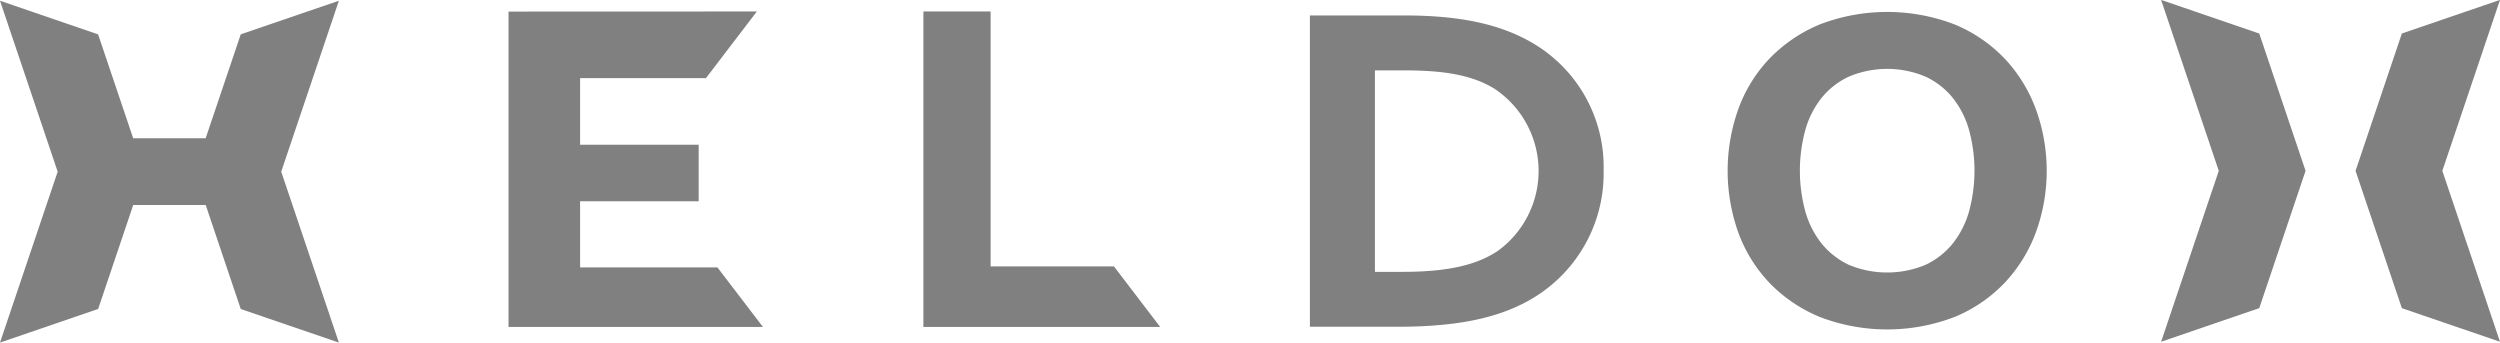 <svg xmlns="http://www.w3.org/2000/svg" width="270" height="37" viewBox="0 0 270 37">
  <defs>
    <style>
      .cls-1 {
        fill: gray;
        fill-rule: evenodd;
      }
    </style>
  </defs>
  <path id="logo.svg" class="cls-1" d="M158.65,1630.88v-7.14h12.806v-6.11H158.65v-7.19h13.591l5.5-7.2-26.819.01v34.06H178.4l-4.917-6.43H158.65Zm102.994-24.16c-3.465-2.08-7.89-3.05-13.925-3.05h-10.25v33.62h9.466c7.116,0,11.932-1.15,15.614-3.74a15.7,15.7,0,0,0,6.642-13.16A15.491,15.491,0,0,0,261.644,1606.72Zm-3.857,22.36c-2.342,1.58-5.523,2.28-10.314,2.28h-2.981V1609.6h2.933c3.548,0,7.219.24,10.03,2.02A10.659,10.659,0,0,1,257.787,1629.08Zm54.747-20.72a15.879,15.879,0,0,0-5.411-3.71,20.315,20.315,0,0,0-14.616,0,16.144,16.144,0,0,0-5.434,3.71,15.6,15.6,0,0,0-3.356,5.48,19.865,19.865,0,0,0,0,13.22,15.73,15.73,0,0,0,3.356,5.46,16.115,16.115,0,0,0,5.435,3.7,20.315,20.315,0,0,0,14.616,0,15.746,15.746,0,0,0,5.41-3.71,16.074,16.074,0,0,0,3.353-5.45,19.465,19.465,0,0,0,0-13.23A16.164,16.164,0,0,0,312.534,1608.36Zm-3.876,16.47a9.854,9.854,0,0,1-1.761,3.47,8.4,8.4,0,0,1-2.935,2.3,10.773,10.773,0,0,1-8.293,0,8.387,8.387,0,0,1-2.935-2.3,9.854,9.854,0,0,1-1.761-3.47,16.774,16.774,0,0,1,0-8.79,9.854,9.854,0,0,1,1.761-3.47,8.239,8.239,0,0,1,2.935-2.29,10.654,10.654,0,0,1,8.293,0,8.248,8.248,0,0,1,2.935,2.29,9.835,9.835,0,0,1,1.76,3.47A16.76,16.76,0,0,1,308.658,1624.83Zm-105.671,5.94v-27.53h-7.261v34.07H221.3l-4.992-6.54H202.987ZM329.4,1601.99l6.228,18.46-6.228,18.46,10.6-3.63,5-14.83-5-14.83Zm36.6,0-10.6,3.63-5,14.83,5,14.83,10.6,3.63-6.228-18.46Zm-244,3.72-3.788,11.22h-7.829l-3.788-11.22L96,1602.08l6.228,18.46L96,1639l10.6-3.63,3.788-11.23h7.829L122,1635.37l10.6,3.63-6.228-18.46,6.228-18.46Z" transform="translate(-96 -1602)"/>
</svg>
